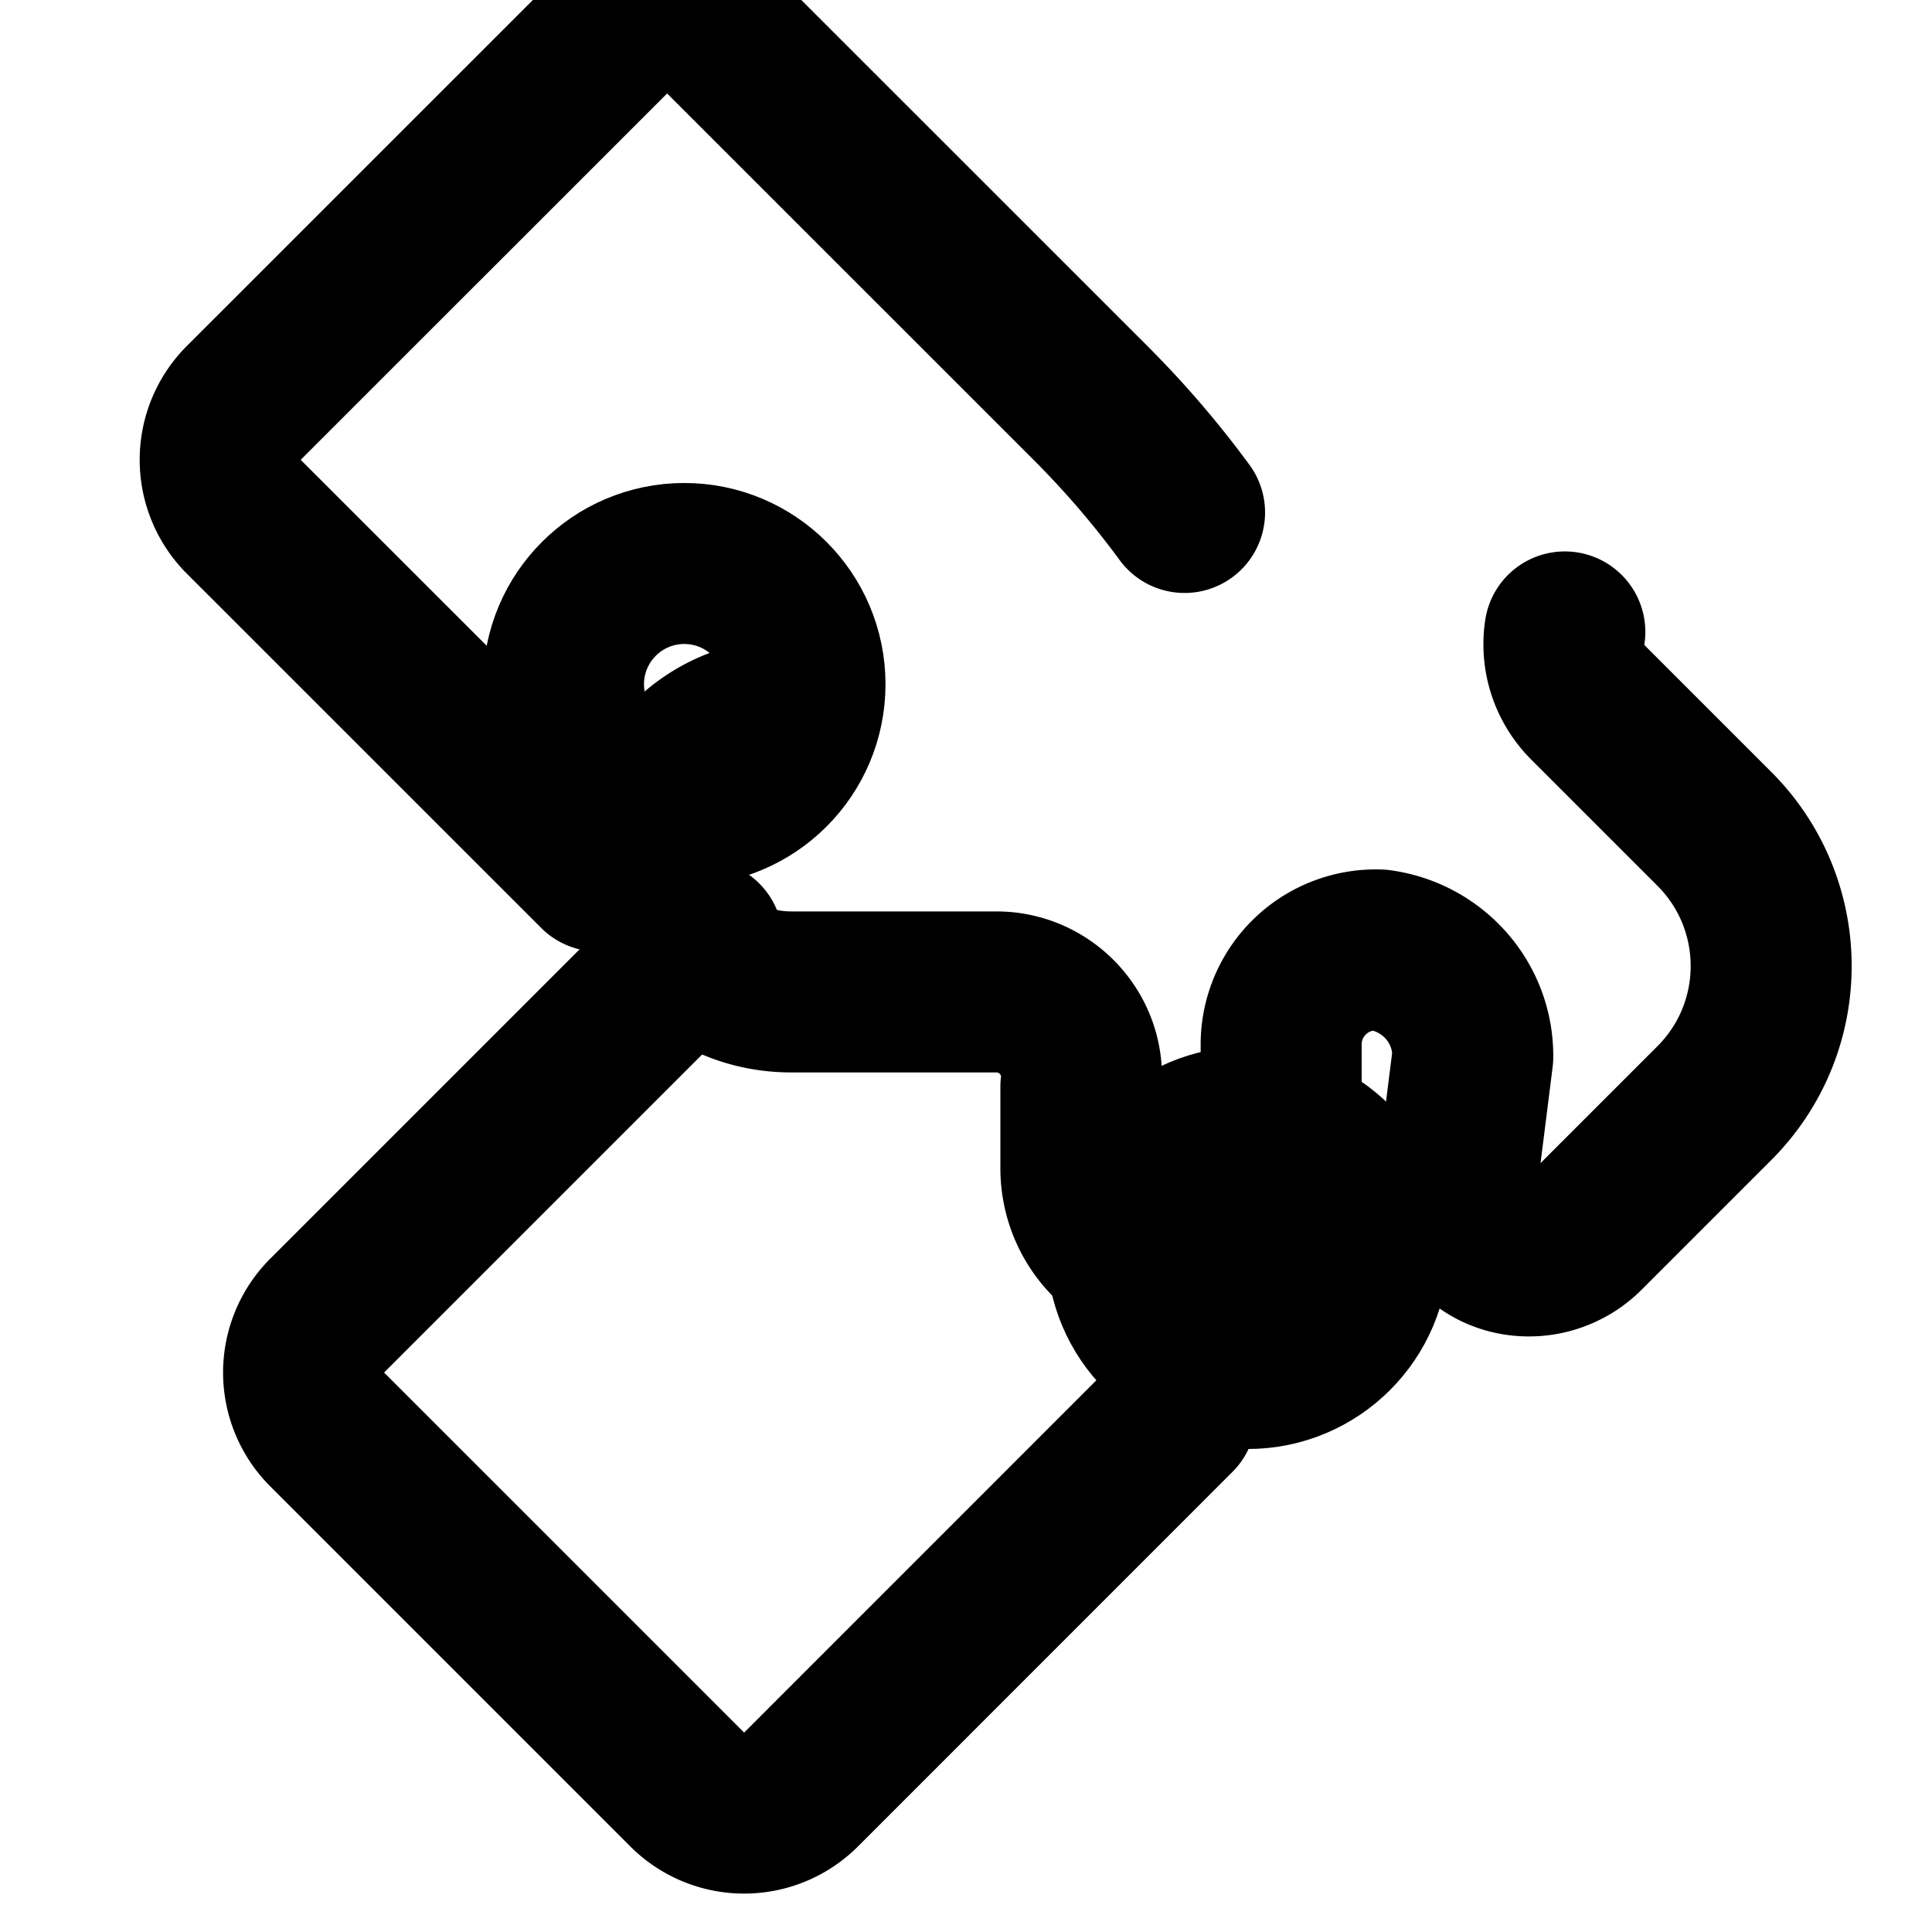 <svg xmlns="http://www.w3.org/2000/svg" width="24" height="24" viewBox="0 0 24 24" fill="none" stroke="currentColor" stroke-width="2" stroke-linecap="round" stroke-linejoin="round" class="lucide lucide-puzzle">
  <path d="M19.439 7.85c-.049.322.059.648.289.878l1.568 1.568c.47.47.706 1.087.706 1.704s-.235 1.233-.706 1.704l-1.611 1.611a.98.98 0 0 1-.837.276c-.47-.07-.802-.48-.743-.95l.19-1.51c.008-.67-.49-1.239-1.16-1.33a1.175 1.175 0 0 0-1.22 1.155v1.552c0 .694-.56 1.254-1.252 1.254-.687 0-1.236-.559-1.236-1.252V13.5c.076-.628-.42-1.178-1.05-1.178H9.83c-.792.002-1.496-.5-1.72-1.25a1.72 1.72 0 0 1 1.122-2.048" />
  <path d="M7.43 10.82 3.028 6.419a1 1 0 0 1 0-1.414L7.58.454a1 1 0 0 1 1.414 0l4.551 4.55c.434.434.822.888 1.17 1.362" />
  <path d="M14.604 17.576 9.951 22.23a1 1 0 0 1-1.414 0l-4.473-4.473a1 1 0 0 1 0-1.414l4.661-4.661" />
  <circle cx="8.5" cy="8.5" r="1.5" />
  <circle cx="15.5" cy="15.5" r="1.5" />
</svg>
